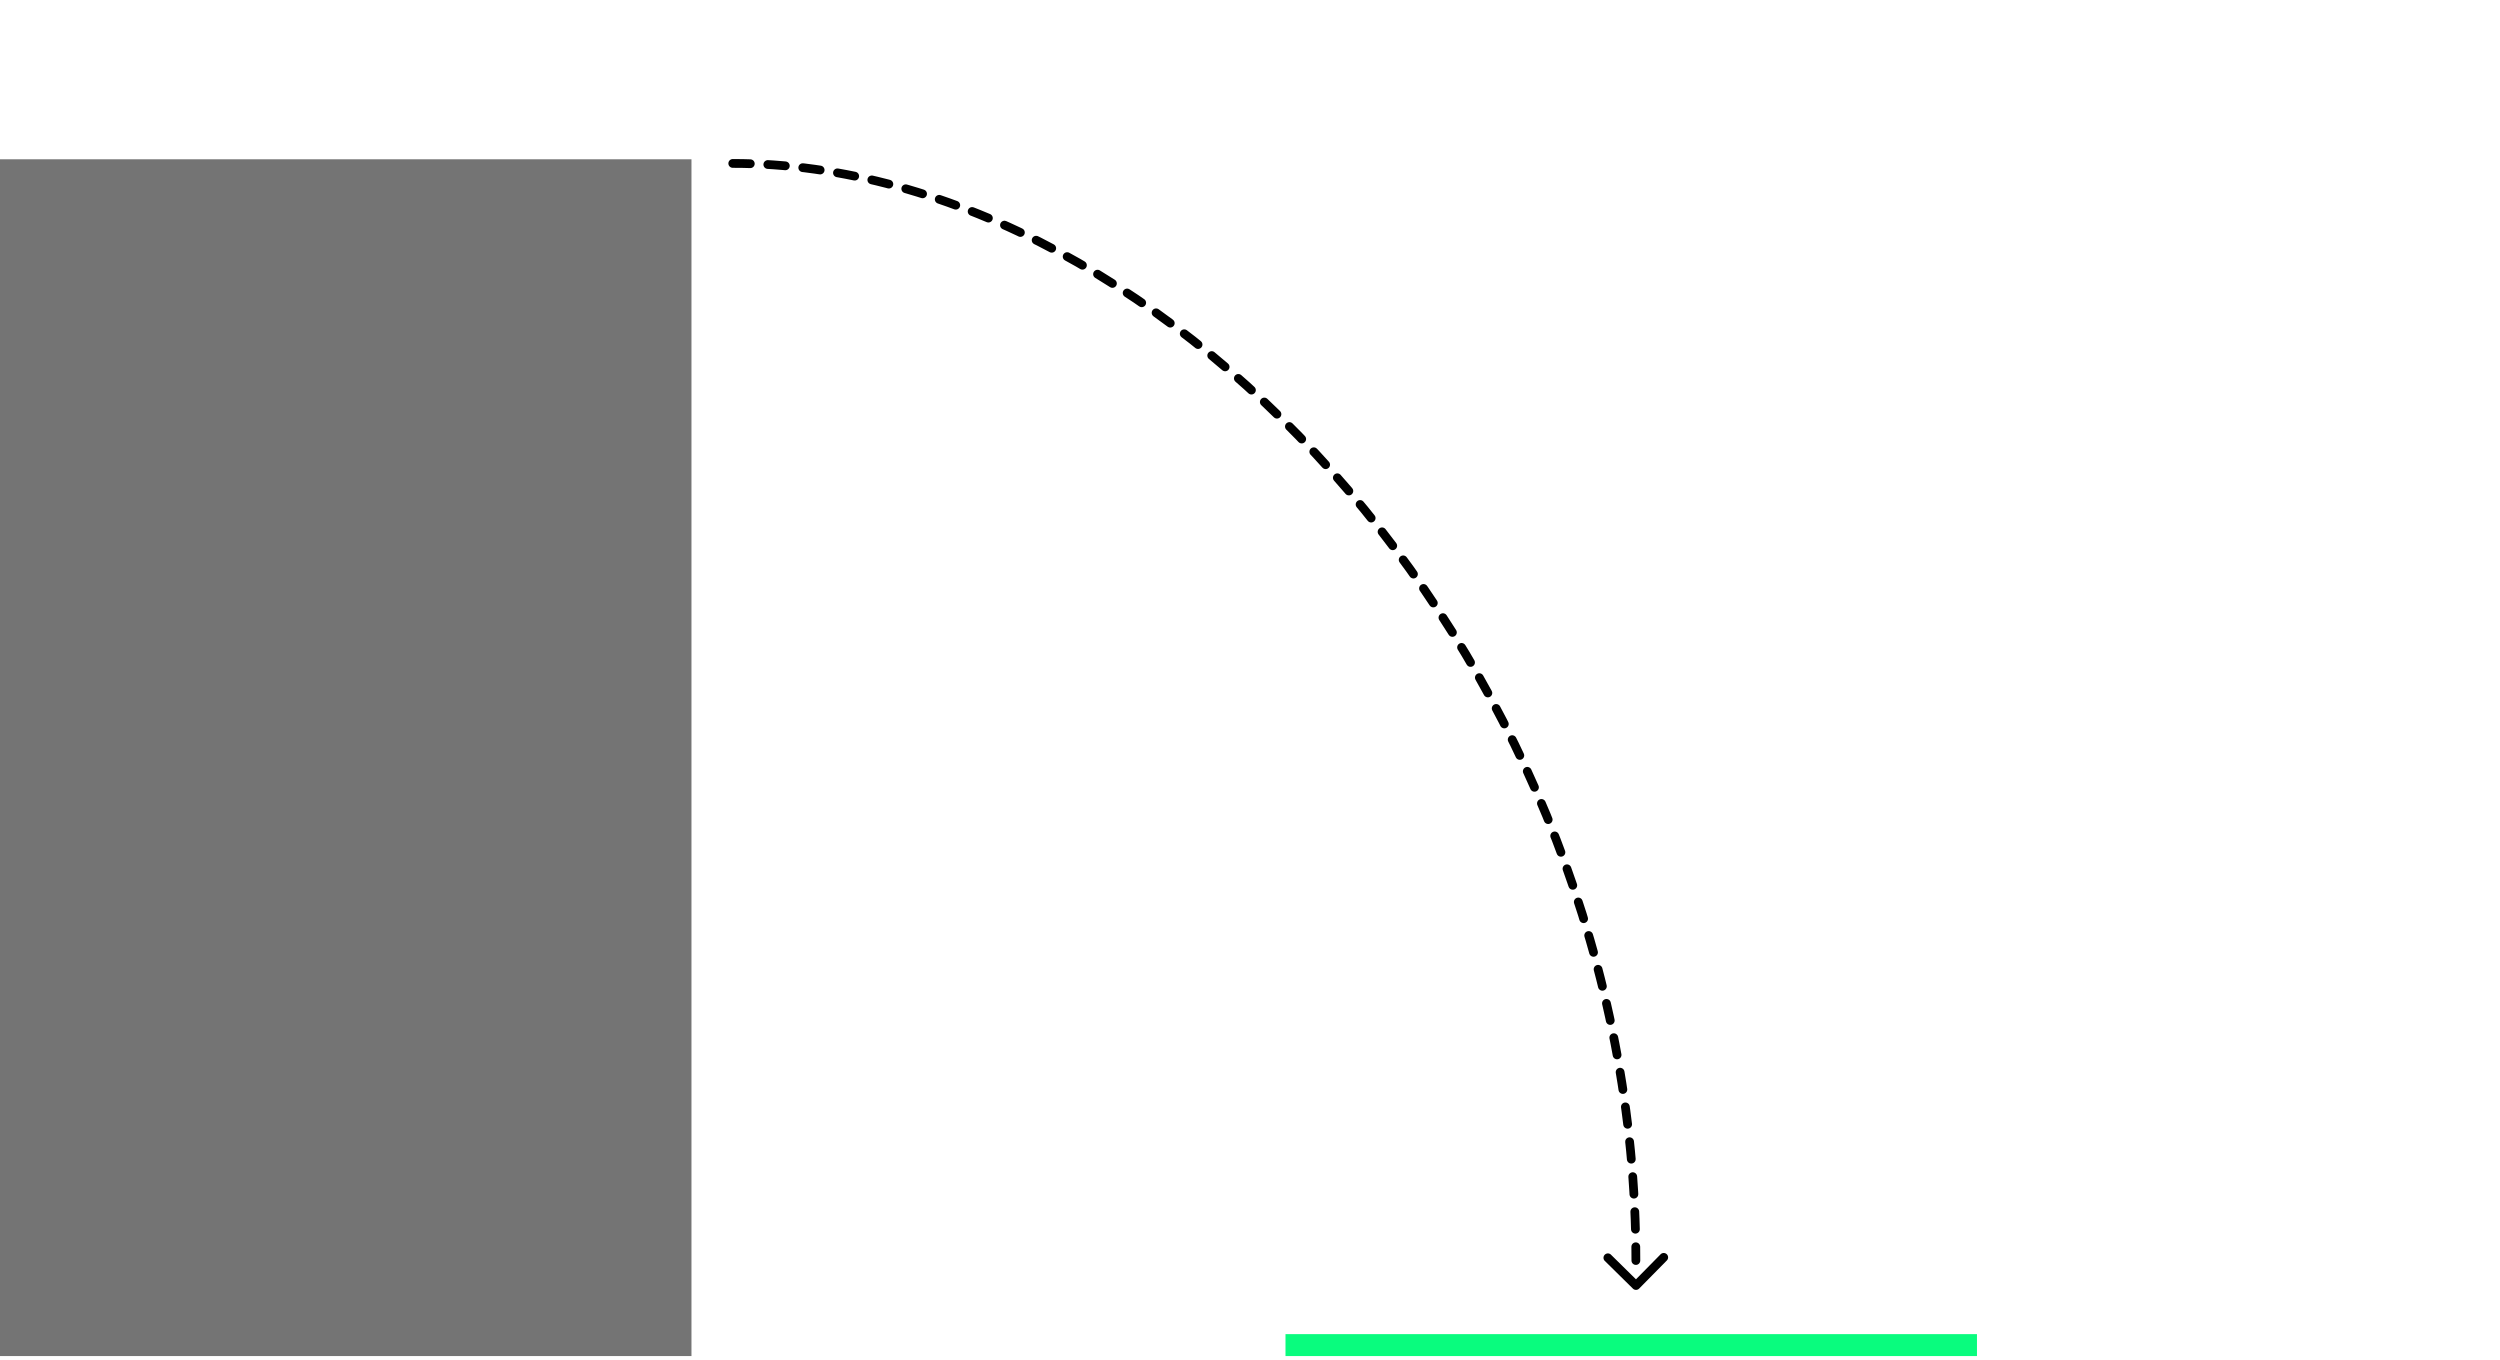 <svg xmlns="http://www.w3.org/2000/svg" width="570" height="310" fill="none" xmlns:v="https://vecta.io/nano"><path fill="#747474" d="M0 36.317h157.656v272.864H0z"/><path fill="#09fc7e" d="M293.094 304.182H450.75v5H293.094z"/><path d="M167.069 37.262c99.785 0 205.91 115.478 205.91 250.138" stroke="#000" stroke-width="2" stroke-linecap="round" stroke-dasharray="4 4"/><path d="M372.309 293.809a1 1 0 0 0 1.414-.011l6.316-6.411a1 1 0 0 0-1.425-1.404L373 291.682l-5.699-5.614a1 1 0 1 0-1.404 1.425l6.412 6.316zm.694-1.686l-1 .008.008.973 1-.007.999-.008-.007-.973-1 .007z" fill="#000"/></svg>